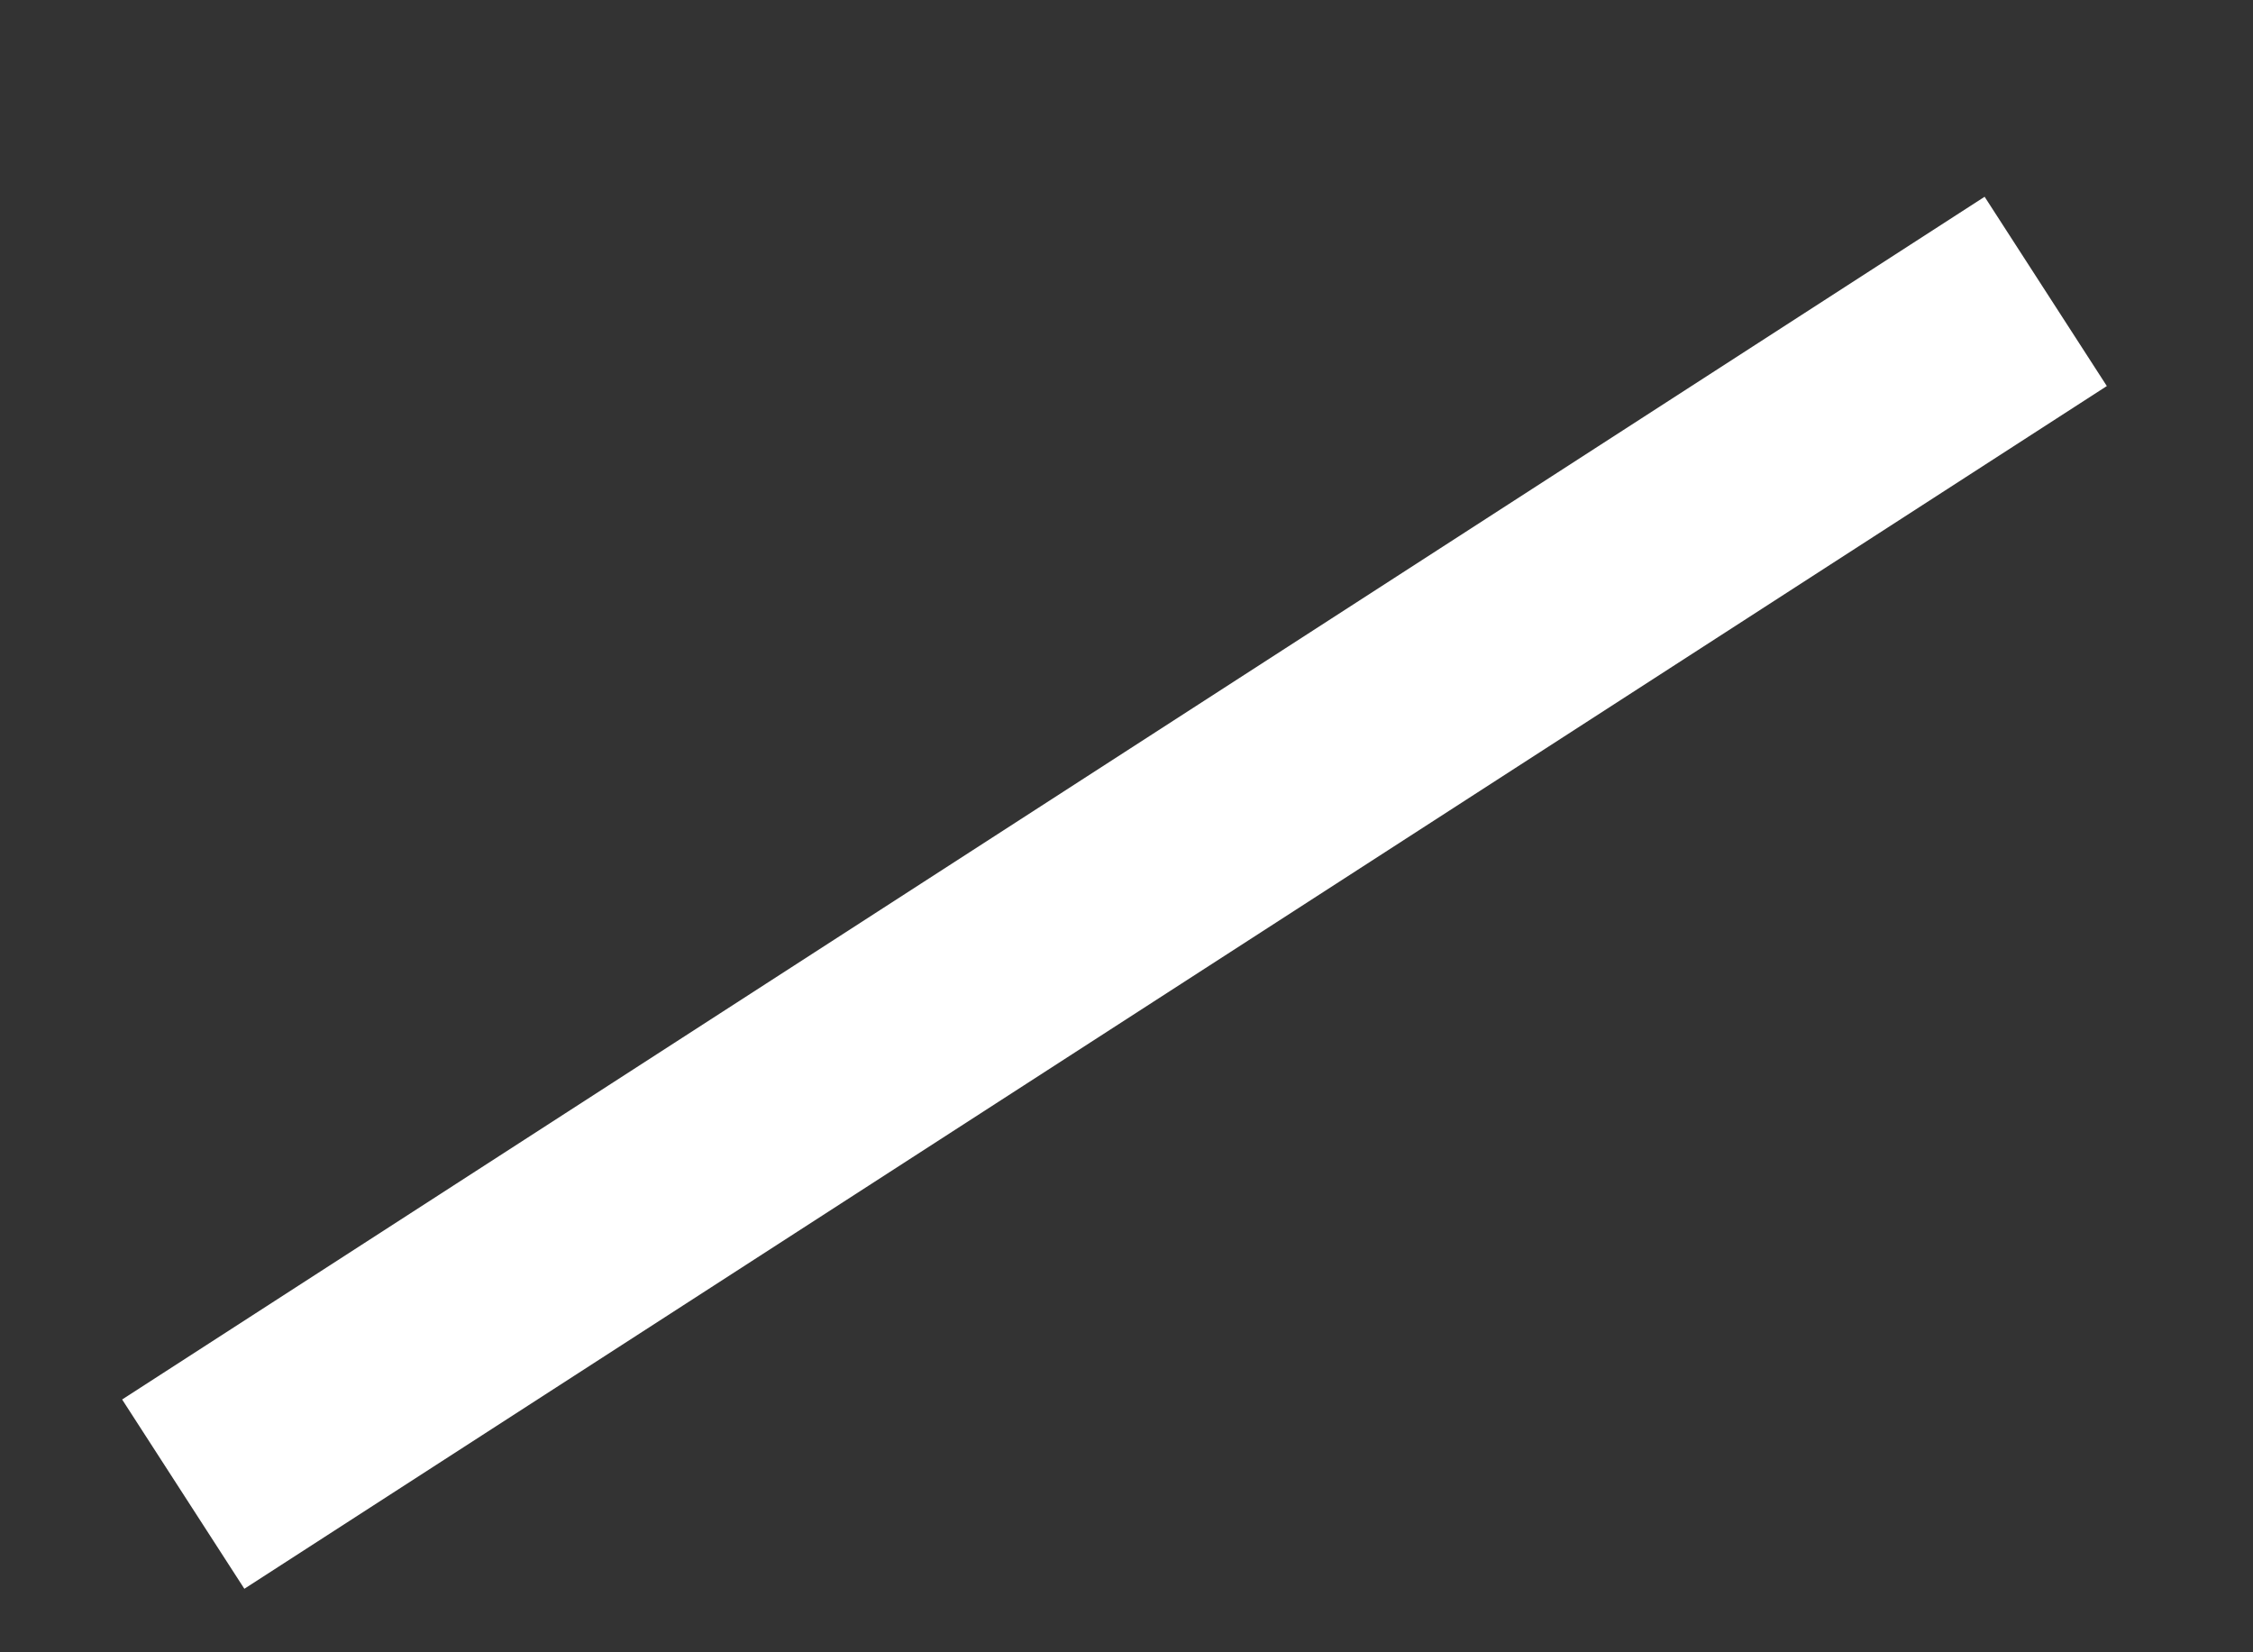 <?xml version="1.0" encoding="UTF-8"?><svg xmlns="http://www.w3.org/2000/svg" xmlns:xlink="http://www.w3.org/1999/xlink" xmlns:avocode="https://avocode.com/" id="SVGDoc6259a267b0664" width="15px" height="11px" version="1.1" viewBox="0 0 15 11" aria-hidden="true"><rect x="0" y="0" width="15" height="11" fill="#333333" stroke="none"/><defs><linearGradient class="cerosgradient" data-cerosgradient="true" id="CerosGradient_idd9dc9a595" gradientUnits="userSpaceOnUse" x1="50%" y1="100%" x2="50%" y2="0%"><stop offset="0%" stop-color="#d1d1d1"/><stop offset="100%" stop-color="#d1d1d1"/></linearGradient><linearGradient/></defs><g><g><path d="M1.22,9.947l12.4,-8.007" fill-opacity="0" fill="#ffffff" stroke-linejoin="round" stroke-linecap="butt" stroke-opacity="1" stroke="#ffffff" stroke-miterlimit="20" stroke-width="1.5"/></g></g></svg>